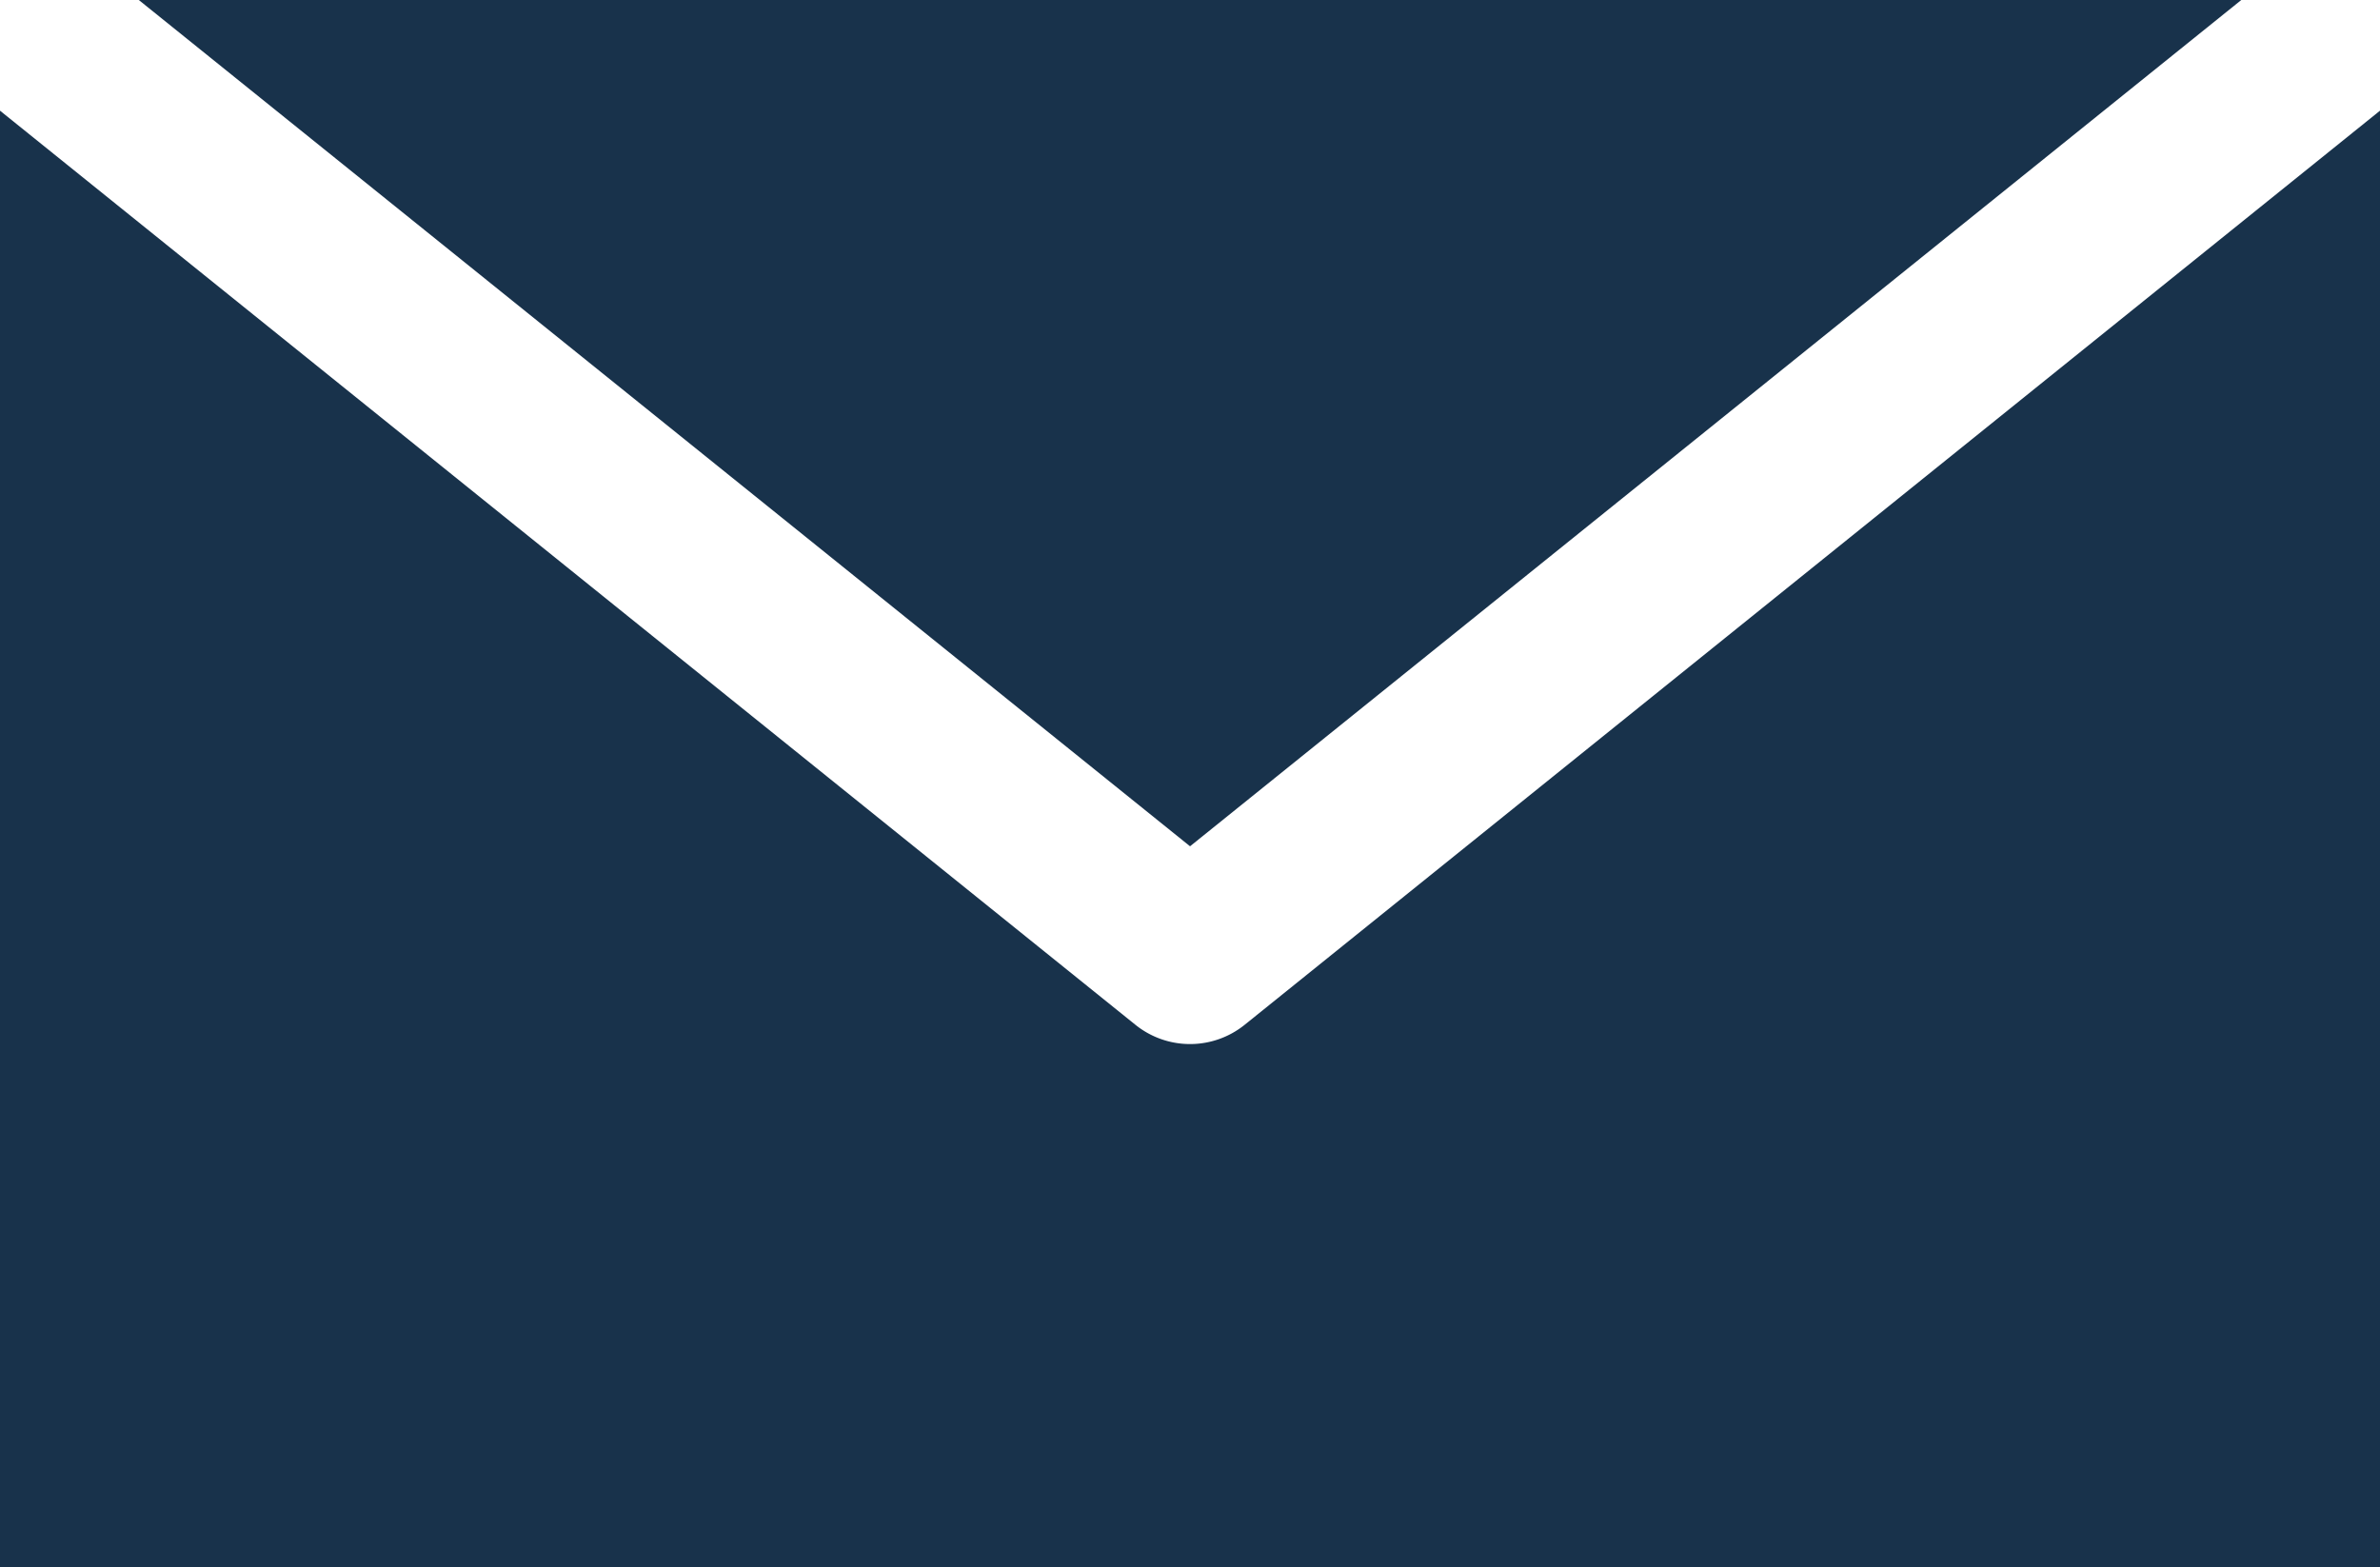 <svg id="Layer_1" data-name="Layer 1" xmlns="http://www.w3.org/2000/svg" viewBox="0 0 27.333 18"><defs><style>.cls-1{fill:#18324b;}</style></defs><path class="cls-1" d="M10.594,23l12.073,9.719L34.74,23ZM9,24.271V41H36.333V24.271l-13.041,10.5a1,1,0,0,1-1.25,0Z" transform="translate(-9 -23)"/></svg>